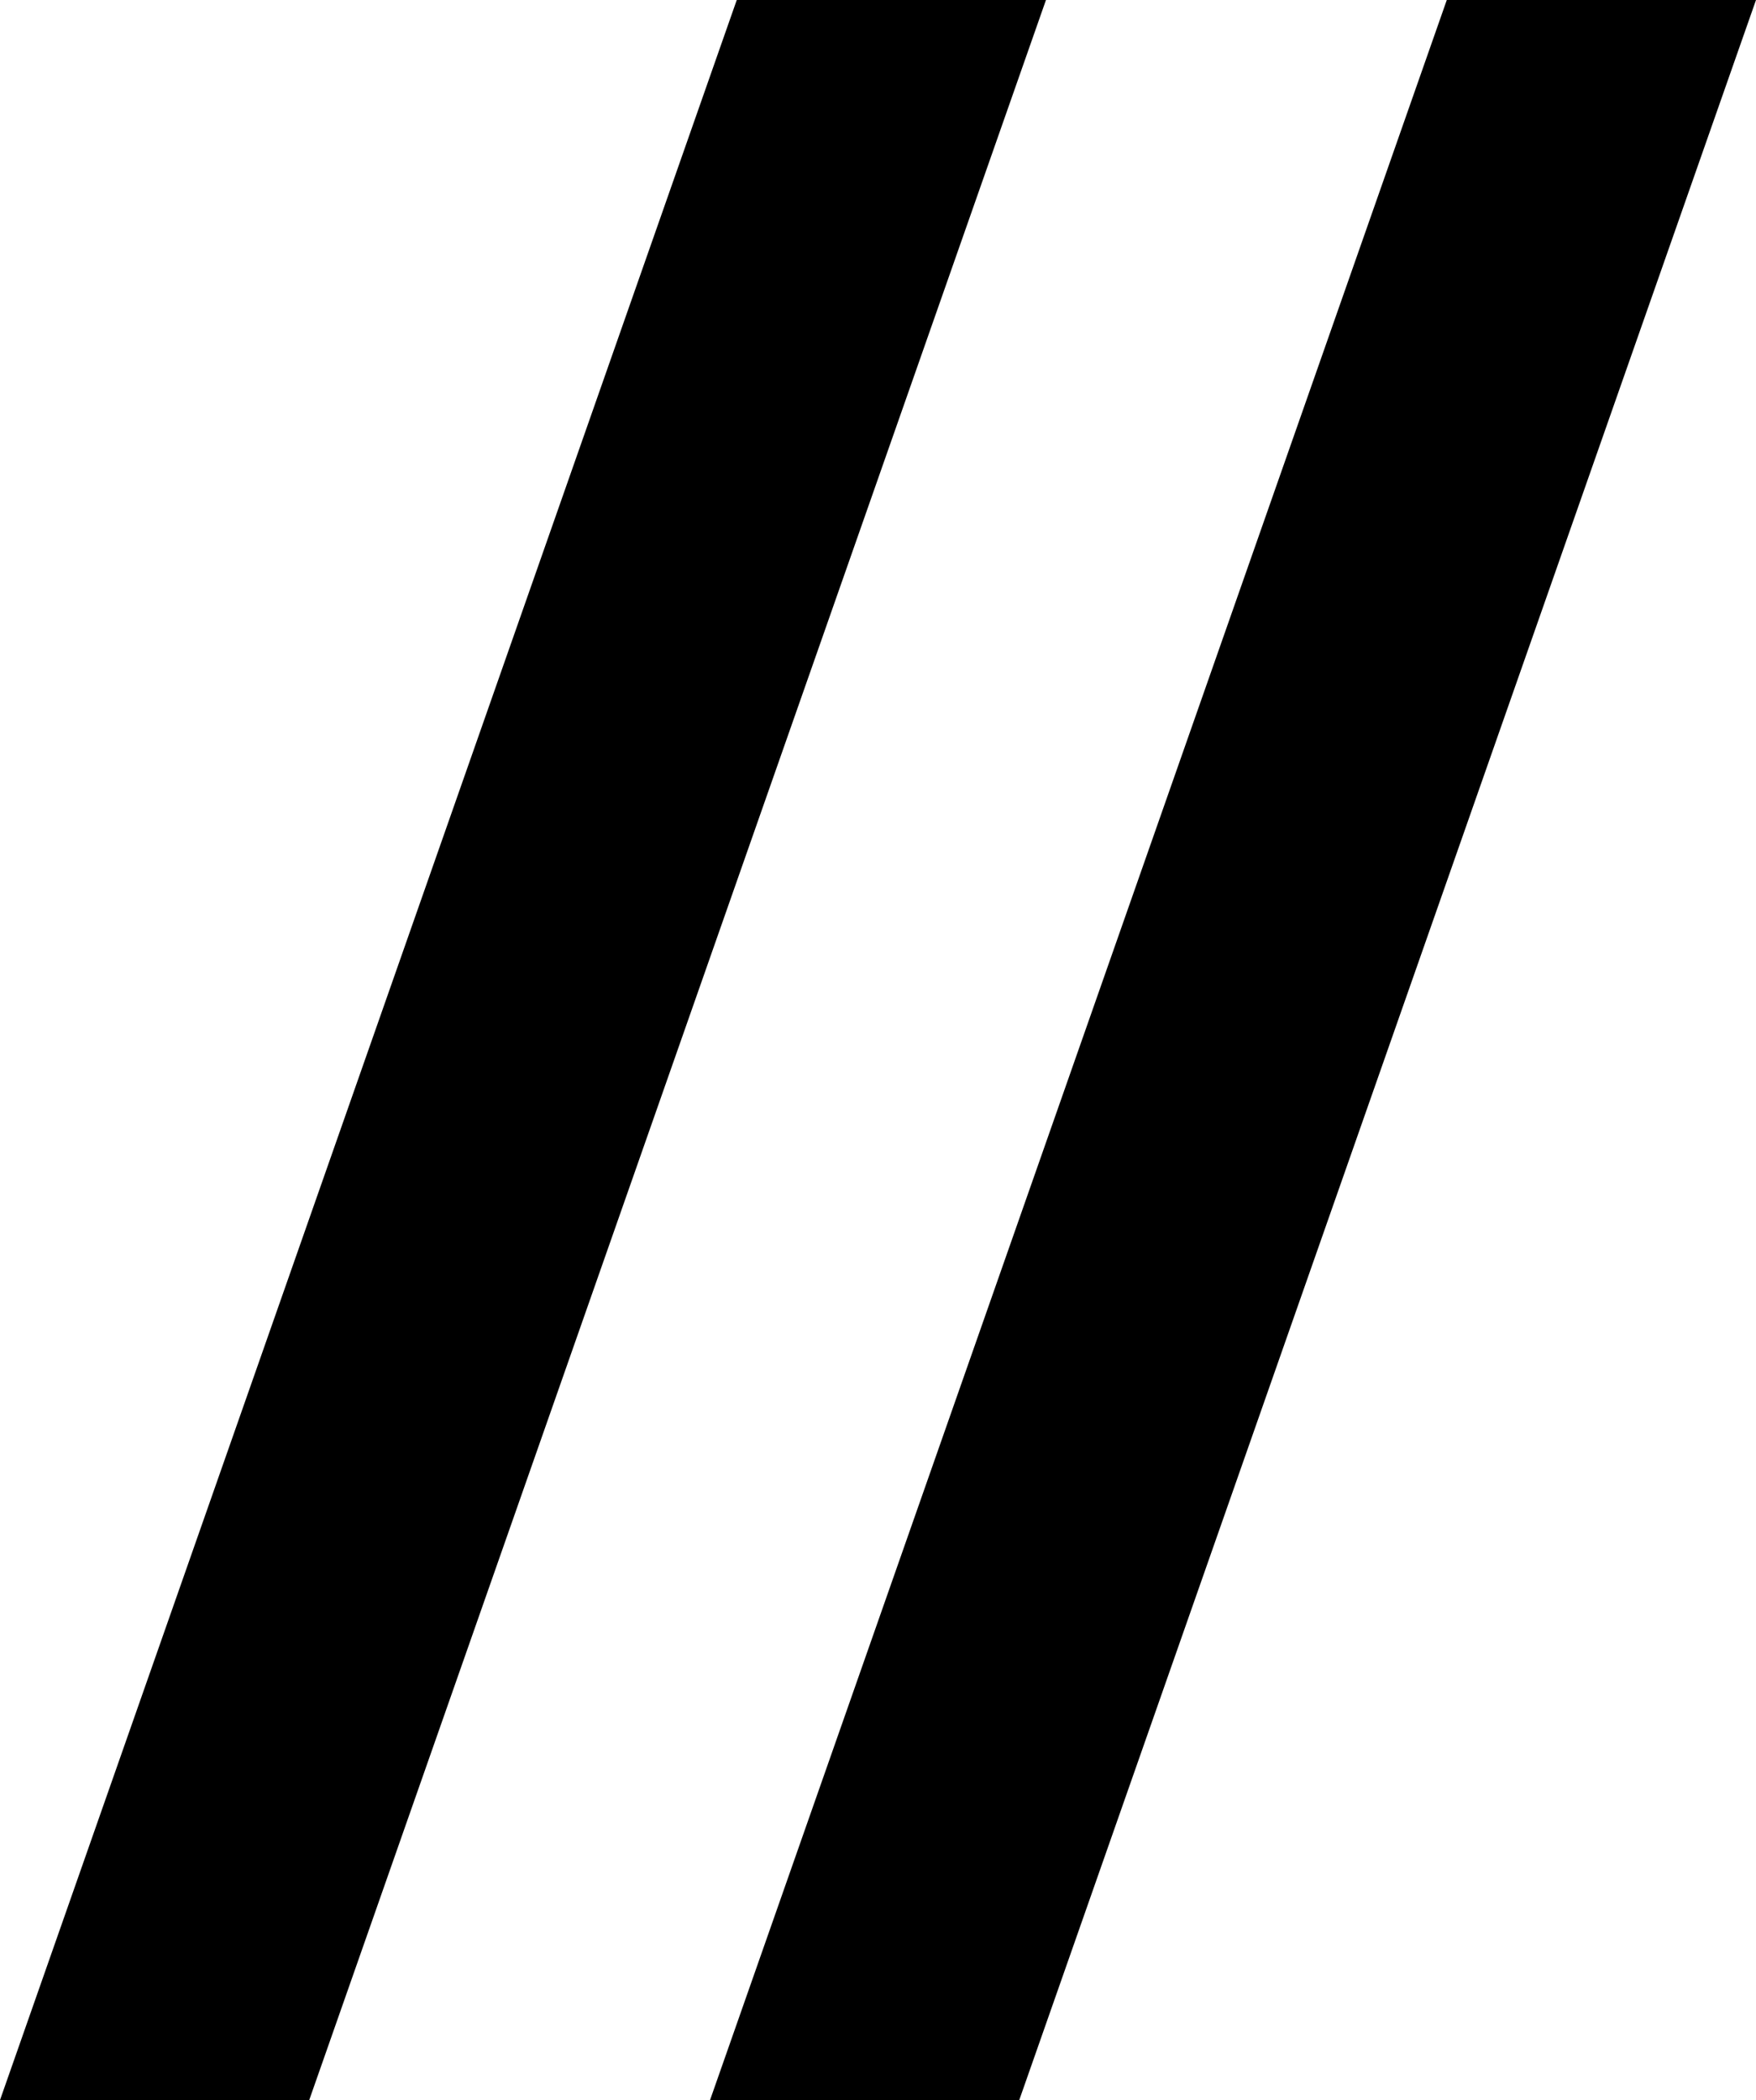 <?xml version="1.0" encoding="UTF-8"?> <svg xmlns="http://www.w3.org/2000/svg" id="Слой_1" data-name="Слой 1" viewBox="0 0 4.6 5.5"> <path d="M2.44.2h.81L1.32,5.7H.51Z" transform="translate(-0.51 -0.2)"></path> <path d="M4.3.2h.81L3.18,5.7H2.37Z" transform="translate(-0.51 -0.2)"></path> </svg> 